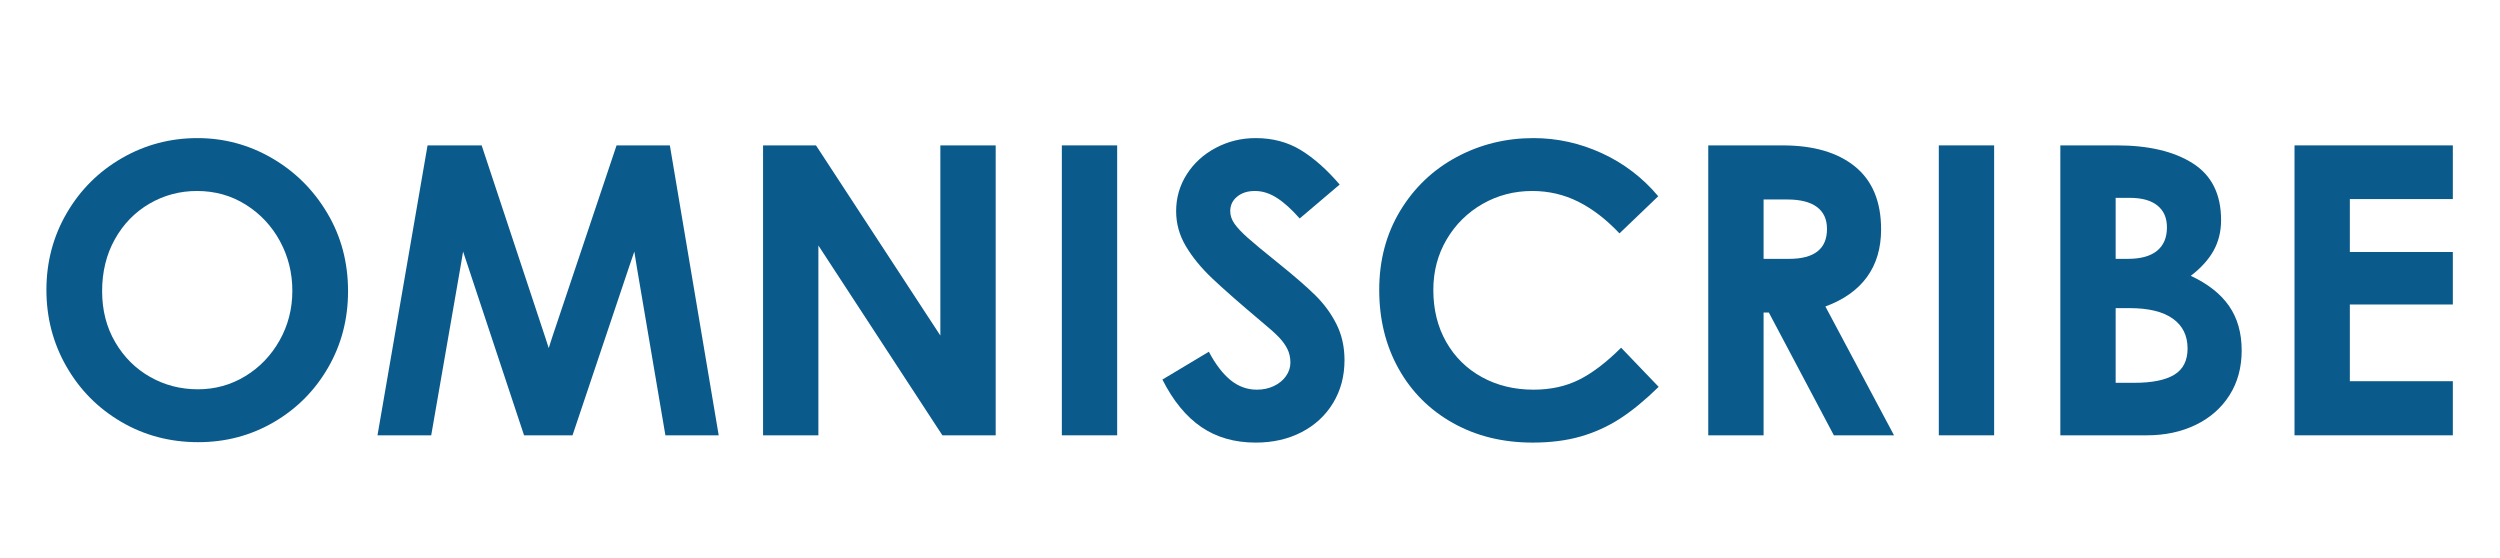 <svg xmlns="http://www.w3.org/2000/svg" xmlns:xlink="http://www.w3.org/1999/xlink" width="1366" zoomAndPan="magnify" viewBox="0 0 1024.5 228.75" height="305" preserveAspectRatio="xMidYMid meet" version="1.0"><defs><g/></defs><g fill="#0a5b8c" fill-opacity="1"><g transform="translate(11.24, 178.391)"><g><path d="M 70 2.812 C 58.414 2.812 47.879 0.023 38.391 -5.547 C 28.898 -11.117 21.426 -18.676 15.969 -28.219 C 10.508 -37.758 7.781 -48.211 7.781 -59.578 C 7.781 -71.047 10.562 -81.551 16.125 -91.094 C 21.695 -100.633 29.227 -108.133 38.719 -113.594 C 48.207 -119.062 58.523 -121.797 69.672 -121.797 C 80.586 -121.797 90.758 -119.062 100.188 -113.594 C 109.625 -108.133 117.18 -100.633 122.859 -91.094 C 128.547 -81.551 131.391 -70.879 131.391 -59.078 C 131.391 -47.609 128.66 -37.156 123.203 -27.719 C 117.742 -18.281 110.32 -10.832 100.938 -5.375 C 91.562 0.082 81.25 2.812 70 2.812 Z M 69.828 -18.859 C 76.891 -18.859 83.367 -20.648 89.266 -24.234 C 95.172 -27.828 99.863 -32.711 103.344 -38.891 C 106.82 -45.066 108.562 -51.852 108.562 -59.25 C 108.562 -66.531 106.879 -73.285 103.516 -79.516 C 100.148 -85.742 95.488 -90.734 89.531 -94.484 C 83.57 -98.242 76.895 -100.125 69.5 -100.125 C 62.438 -100.125 55.926 -98.383 49.969 -94.906 C 44.02 -91.426 39.305 -86.57 35.828 -80.344 C 32.348 -74.113 30.609 -67.023 30.609 -59.078 C 30.609 -51.242 32.398 -44.266 35.984 -38.141 C 39.578 -32.016 44.352 -27.27 50.312 -23.906 C 56.27 -20.539 62.773 -18.859 69.828 -18.859 Z M 69.828 -18.859 "/></g></g></g><g fill="#0a5b8c" fill-opacity="1"><g transform="translate(150.227, 178.391)"><g><path d="M 144.297 0 L 122.453 0 L 110.703 -69.172 L 109.719 -75.297 L 107.734 -69.5 L 84.391 0 L 64.531 0 L 41.531 -69.344 L 39.547 -75.297 L 38.562 -69.5 L 26.484 0 L 4.469 0 L 24.984 -118.812 L 47.156 -118.812 L 73.141 -40.375 L 74.641 -35.75 L 76.125 -40.375 L 102.438 -118.812 L 124.281 -118.812 Z M 144.297 0 "/></g></g></g><g fill="#0a5b8c" fill-opacity="1"><g transform="translate(299.141, 178.391)"><g><path d="M 86.219 -118.812 L 108.891 -118.812 L 108.891 0 L 87.047 0 L 36.234 -77.781 L 36.234 0 L 13.562 0 L 13.562 -118.812 L 35.25 -118.812 L 86.219 -40.875 Z M 86.219 -118.812 "/></g></g></g><g fill="#0a5b8c" fill-opacity="1"><g transform="translate(421.582, 178.391)"><g><path d="M 13.562 -118.812 L 36.234 -118.812 L 36.234 0 L 13.562 0 Z M 13.562 -118.812 "/></g></g></g><g fill="#0a5b8c" fill-opacity="1"><g transform="translate(471.385, 178.391)"><g><path d="M 43.188 2.984 C 34.582 2.984 27.16 0.859 20.922 -3.391 C 14.691 -7.641 9.375 -14.125 4.969 -22.844 L 24 -34.25 C 26.75 -29.07 29.723 -25.188 32.922 -22.594 C 36.129 -20 39.719 -18.703 43.688 -18.703 C 46.227 -18.703 48.547 -19.195 50.641 -20.188 C 52.734 -21.176 54.383 -22.523 55.594 -24.234 C 56.812 -25.953 57.422 -27.801 57.422 -29.781 C 57.422 -31.883 57.004 -33.758 56.172 -35.406 C 55.348 -37.062 54.164 -38.688 52.625 -40.281 C 51.082 -41.883 48.766 -43.957 45.672 -46.5 C 36.629 -54.113 29.844 -60.07 25.312 -64.375 C 20.789 -68.676 17.207 -73.062 14.562 -77.531 C 11.914 -82 10.594 -86.77 10.594 -91.844 C 10.594 -97.363 12.051 -102.41 14.969 -106.984 C 17.895 -111.566 21.867 -115.18 26.891 -117.828 C 31.91 -120.473 37.344 -121.797 43.188 -121.797 C 50.133 -121.797 56.285 -120.164 61.641 -116.906 C 66.992 -113.656 72.316 -108.941 77.609 -102.766 L 61.234 -88.859 C 57.922 -92.609 54.801 -95.422 51.875 -97.297 C 48.957 -99.18 45.953 -100.125 42.859 -100.125 C 39.879 -100.125 37.453 -99.348 35.578 -97.797 C 33.703 -96.254 32.766 -94.27 32.766 -91.844 C 32.766 -90.082 33.344 -88.375 34.5 -86.719 C 35.656 -85.062 37.473 -83.129 39.953 -80.922 C 42.441 -78.711 46.5 -75.348 52.125 -70.828 C 58.852 -65.422 64.008 -60.953 67.594 -57.422 C 71.188 -53.891 74.082 -49.941 76.281 -45.578 C 78.488 -41.223 79.594 -36.289 79.594 -30.781 C 79.594 -24.27 78.047 -18.445 74.953 -13.312 C 71.867 -8.188 67.566 -4.188 62.047 -1.312 C 56.535 1.551 50.25 2.984 43.188 2.984 Z M 43.188 2.984 "/></g></g></g><g fill="#0a5b8c" fill-opacity="1"><g transform="translate(557.424, 178.391)"><g><path d="M 70.656 2.984 C 58.414 2.984 47.523 0.305 37.984 -5.047 C 28.441 -10.398 21.02 -17.816 15.719 -27.297 C 10.426 -36.785 7.781 -47.547 7.781 -59.578 C 7.781 -71.711 10.645 -82.52 16.375 -92 C 22.113 -101.488 29.812 -108.828 39.469 -114.016 C 49.125 -119.203 59.633 -121.797 71 -121.797 C 80.707 -121.797 90.055 -119.727 99.047 -115.594 C 108.035 -111.457 115.727 -105.582 122.125 -97.969 L 106.234 -82.75 C 100.828 -88.477 95.203 -92.805 89.359 -95.734 C 83.516 -98.66 77.227 -100.125 70.5 -100.125 C 63.102 -100.125 56.316 -98.359 50.141 -94.828 C 43.961 -91.297 39.051 -86.441 35.406 -80.266 C 31.77 -74.086 29.953 -67.191 29.953 -59.578 C 29.953 -51.523 31.719 -44.406 35.25 -38.219 C 38.781 -32.039 43.66 -27.242 49.891 -23.828 C 56.129 -20.41 63.164 -18.703 71 -18.703 C 78.051 -18.703 84.305 -20.078 89.766 -22.828 C 95.234 -25.586 100.945 -29.945 106.906 -35.906 L 122.297 -19.859 C 116.773 -14.453 111.504 -10.117 106.484 -6.859 C 101.461 -3.609 96.055 -1.156 90.266 0.5 C 84.473 2.156 77.938 2.984 70.656 2.984 Z M 70.656 2.984 "/></g></g></g><g fill="#0a5b8c" fill-opacity="1"><g transform="translate(686.483, 178.391)"><g><path d="M 44.016 -118.812 C 56.703 -118.812 66.602 -115.914 73.719 -110.125 C 80.832 -104.332 84.391 -95.754 84.391 -84.391 C 84.391 -76.672 82.457 -70.16 78.594 -64.859 C 74.738 -59.566 69.062 -55.547 61.562 -52.797 L 89.688 0 L 65.031 0 L 38.391 -50.312 L 36.234 -50.312 L 36.234 0 L 13.562 0 L 13.562 -118.812 Z M 46.672 -72.312 C 51.848 -72.312 55.734 -73.332 58.328 -75.375 C 60.922 -77.414 62.219 -80.477 62.219 -84.562 C 62.219 -88.531 60.836 -91.535 58.078 -93.578 C 55.328 -95.617 51.301 -96.641 46 -96.641 L 36.234 -96.641 L 36.234 -72.312 Z M 46.672 -72.312 "/></g></g></g><g fill="#0a5b8c" fill-opacity="1"><g transform="translate(780.961, 178.391)"><g><path d="M 13.562 -118.812 L 36.234 -118.812 L 36.234 0 L 13.562 0 Z M 13.562 -118.812 "/></g></g></g><g fill="#0a5b8c" fill-opacity="1"><g transform="translate(830.764, 178.391)"><g><path d="M 36.734 -118.812 C 49.754 -118.812 60.125 -116.359 67.844 -111.453 C 75.57 -106.547 79.438 -98.797 79.438 -88.203 C 79.438 -83.566 78.414 -79.398 76.375 -75.703 C 74.332 -72.016 71.211 -68.566 67.016 -65.359 C 74.078 -62.055 79.316 -57.922 82.734 -52.953 C 86.16 -47.992 87.875 -41.926 87.875 -34.75 C 87.875 -27.801 86.219 -21.707 82.906 -16.469 C 79.594 -11.227 74.984 -7.172 69.078 -4.297 C 63.18 -1.43 56.484 0 48.984 0 L 13.562 0 L 13.562 -118.812 Z M 41.203 -72.312 C 46.504 -72.312 50.504 -73.414 53.203 -75.625 C 55.898 -77.832 57.25 -81.031 57.25 -85.219 C 57.25 -89.082 55.953 -92.062 53.359 -94.156 C 50.773 -96.258 47 -97.312 42.031 -97.312 L 36.234 -97.312 L 36.234 -72.312 Z M 43.859 -21.516 C 51.141 -21.516 56.598 -22.613 60.234 -24.812 C 63.879 -27.02 65.703 -30.609 65.703 -35.578 C 65.703 -40.867 63.688 -44.945 59.656 -47.812 C 55.625 -50.688 49.695 -52.125 41.875 -52.125 L 36.234 -52.125 L 36.234 -21.516 Z M 43.859 -21.516 "/></g></g></g><g fill="#0a5b8c" fill-opacity="1"><g transform="translate(926.731, 178.391)"><g><path d="M 13.562 -118.812 L 78.438 -118.812 L 78.438 -96.812 L 36.234 -96.812 L 36.234 -75.125 L 78.438 -75.125 L 78.438 -53.609 L 36.234 -53.609 L 36.234 -22.172 L 78.438 -22.172 L 78.438 0 L 13.562 0 Z M 13.562 -118.812 "/></g></g></g></svg>